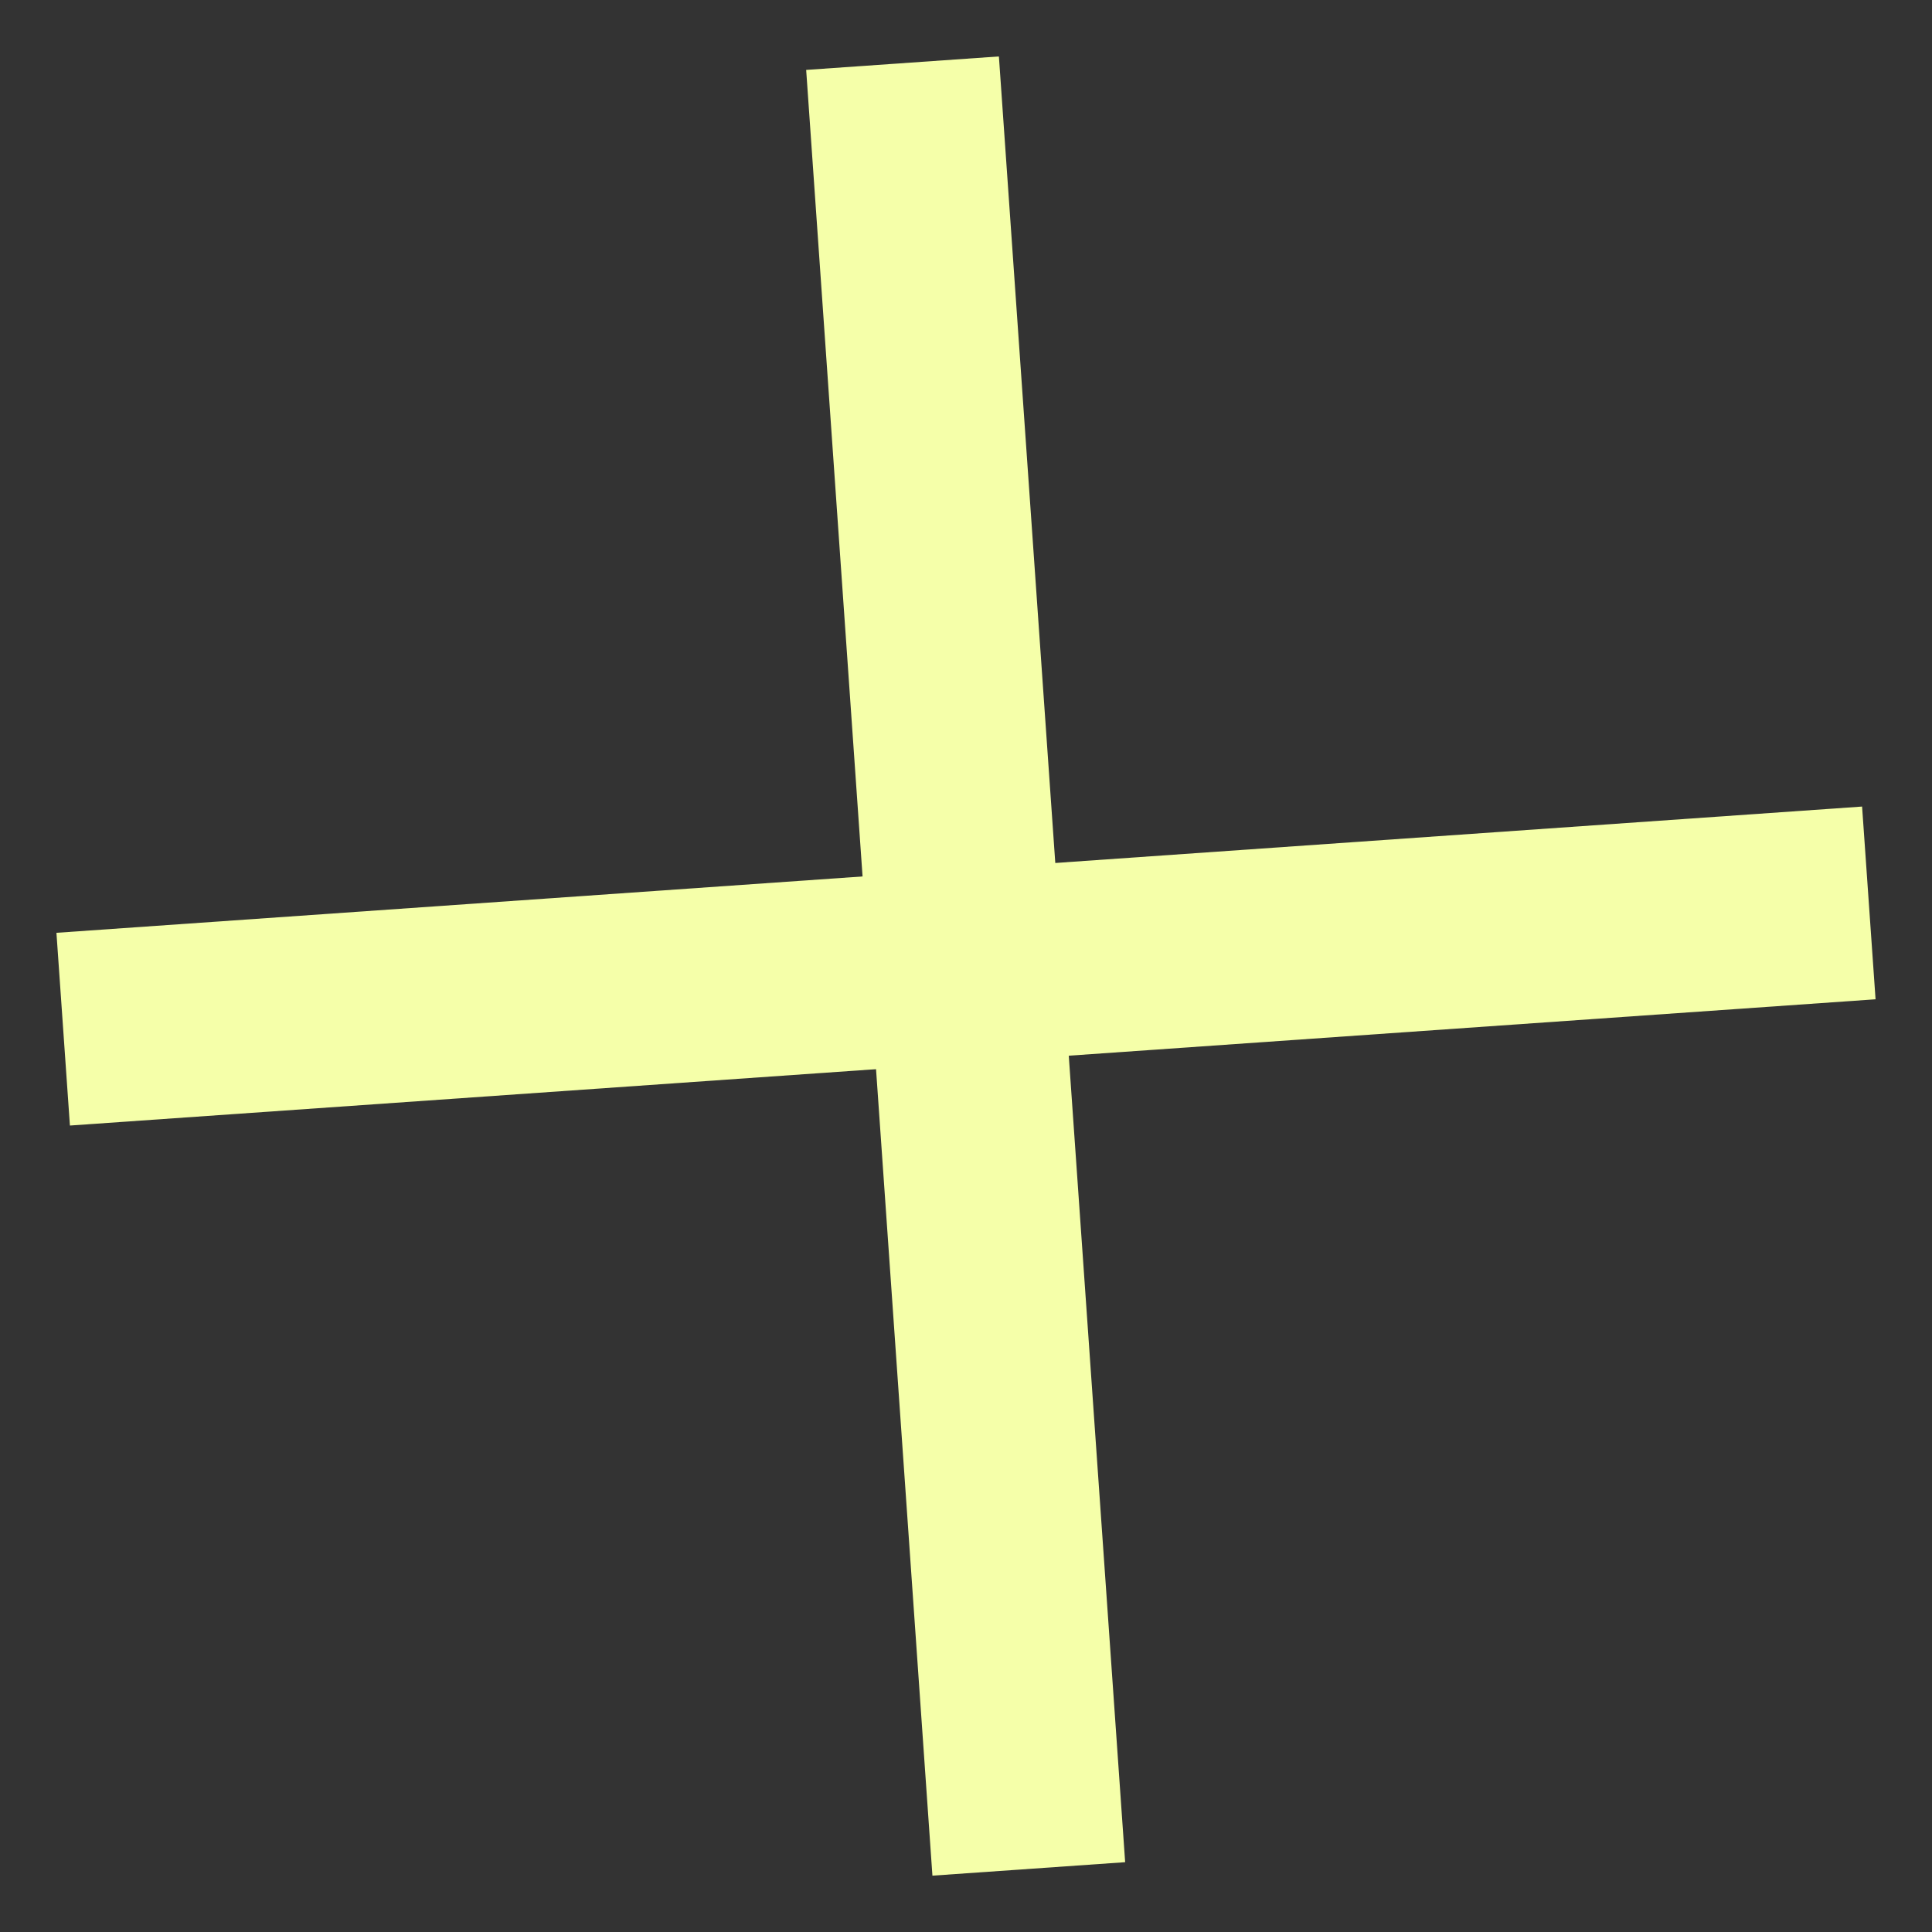 <?xml version="1.0" encoding="UTF-8"?> <svg xmlns="http://www.w3.org/2000/svg" width="20" height="20" viewBox="0 0 20 20" fill="none"><rect x="0" y="0" width="20" height="20" fill="#333333" stroke="none"/><path d="M9.343 0.654L10.65 19.347" stroke="#F5FFA9" stroke-width="2"></path><path d="M19.346 9.347L0.654 10.654" stroke="#F5FFA9" stroke-width="2"></path></svg> 
